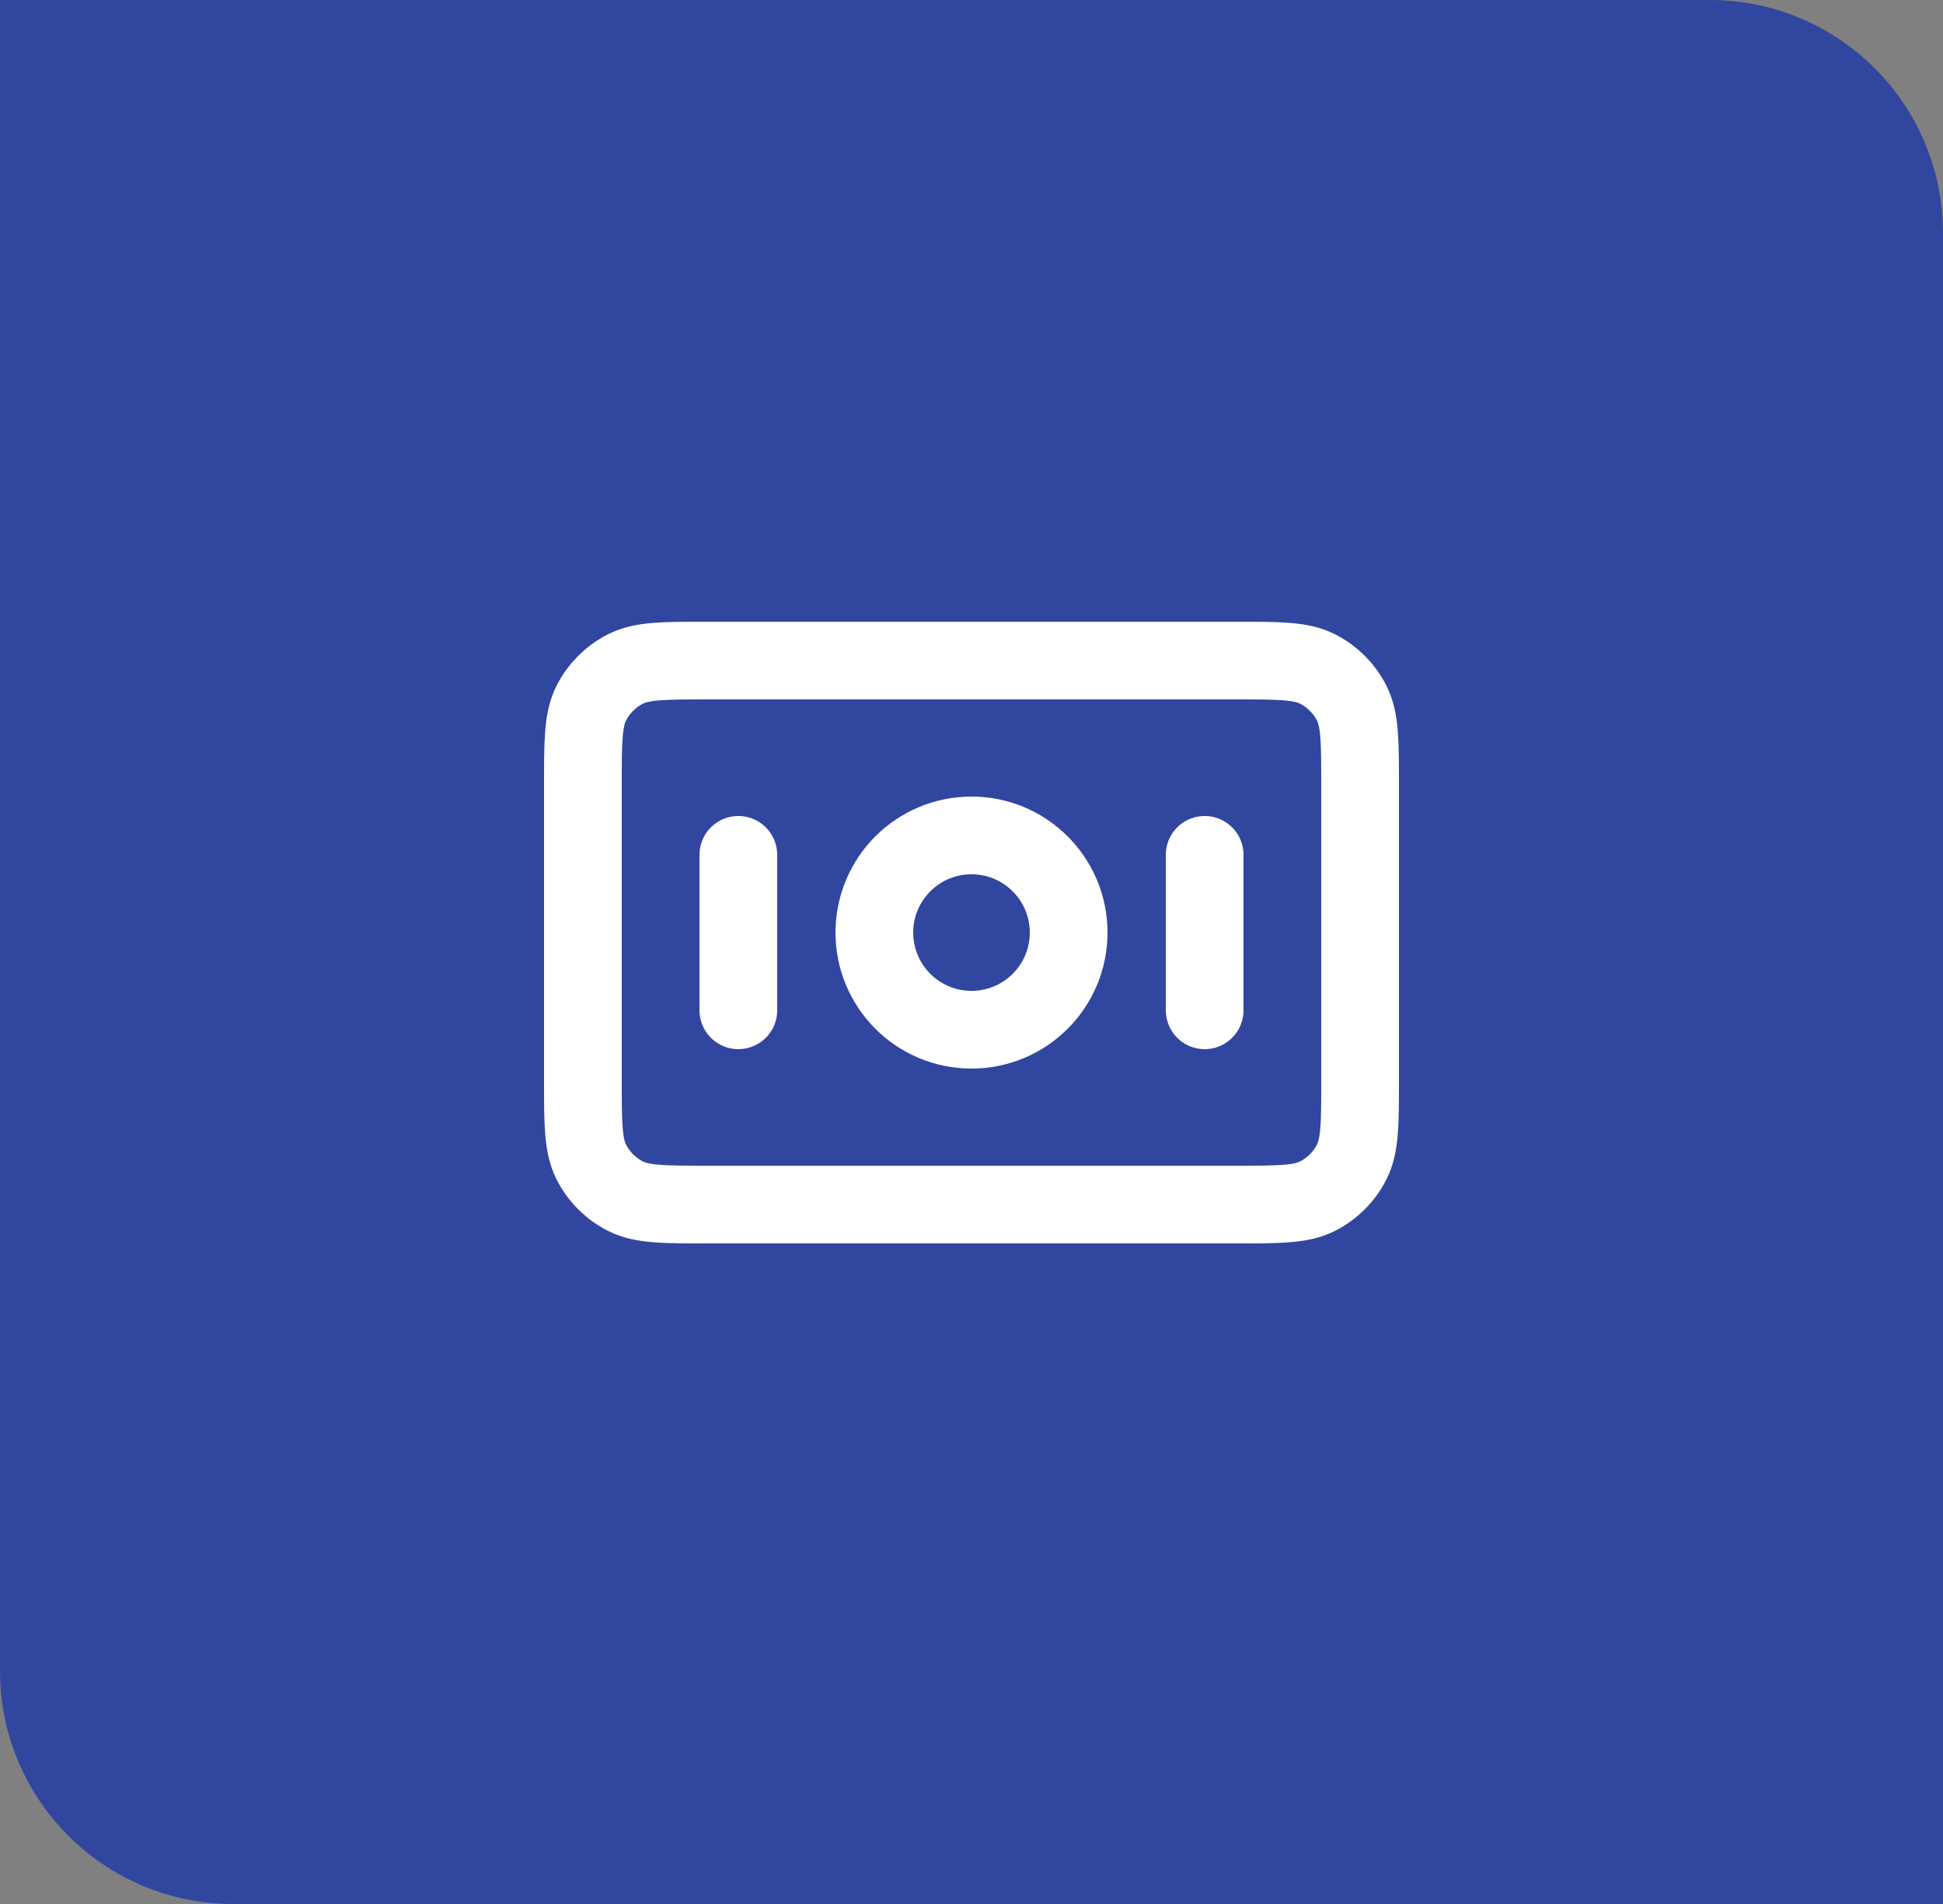 <?xml version="1.0" encoding="UTF-8"?>
<svg xmlns="http://www.w3.org/2000/svg" width="50" height="49" viewBox="0 0 50 49" fill="none">
  <rect x="0" y="0" width="50" height="49" fill="#808080" stroke="none"/>
  <path d="M0 0H44C47.314 0 50 2.686 50 6V49H6C2.686 49 0 46.314 0 43V0Z" fill="#31469F"></path>
  <path d="M19 22V26M31 22V26M15 20.2L15 27.8C15 28.92 15 29.48 15.218 29.908C15.41 30.284 15.716 30.59 16.092 30.782C16.52 31 17.08 31 18.2 31L31.8 31C32.92 31 33.48 31 33.908 30.782C34.284 30.59 34.59 30.284 34.782 29.908C35 29.48 35 28.92 35 27.8V20.2C35 19.08 35 18.52 34.782 18.092C34.59 17.716 34.284 17.41 33.908 17.218C33.48 17 32.92 17 31.8 17L18.2 17C17.08 17 16.52 17 16.092 17.218C15.716 17.41 15.41 17.716 15.218 18.092C15 18.52 15 19.08 15 20.2ZM27.5 24C27.5 25.381 26.381 26.5 25 26.5C23.619 26.5 22.5 25.381 22.5 24C22.5 22.619 23.619 21.5 25 21.5C26.381 21.5 27.5 22.619 27.5 24Z" stroke="white" stroke-width="2" stroke-linecap="round" stroke-linejoin="round"></path>
</svg>
